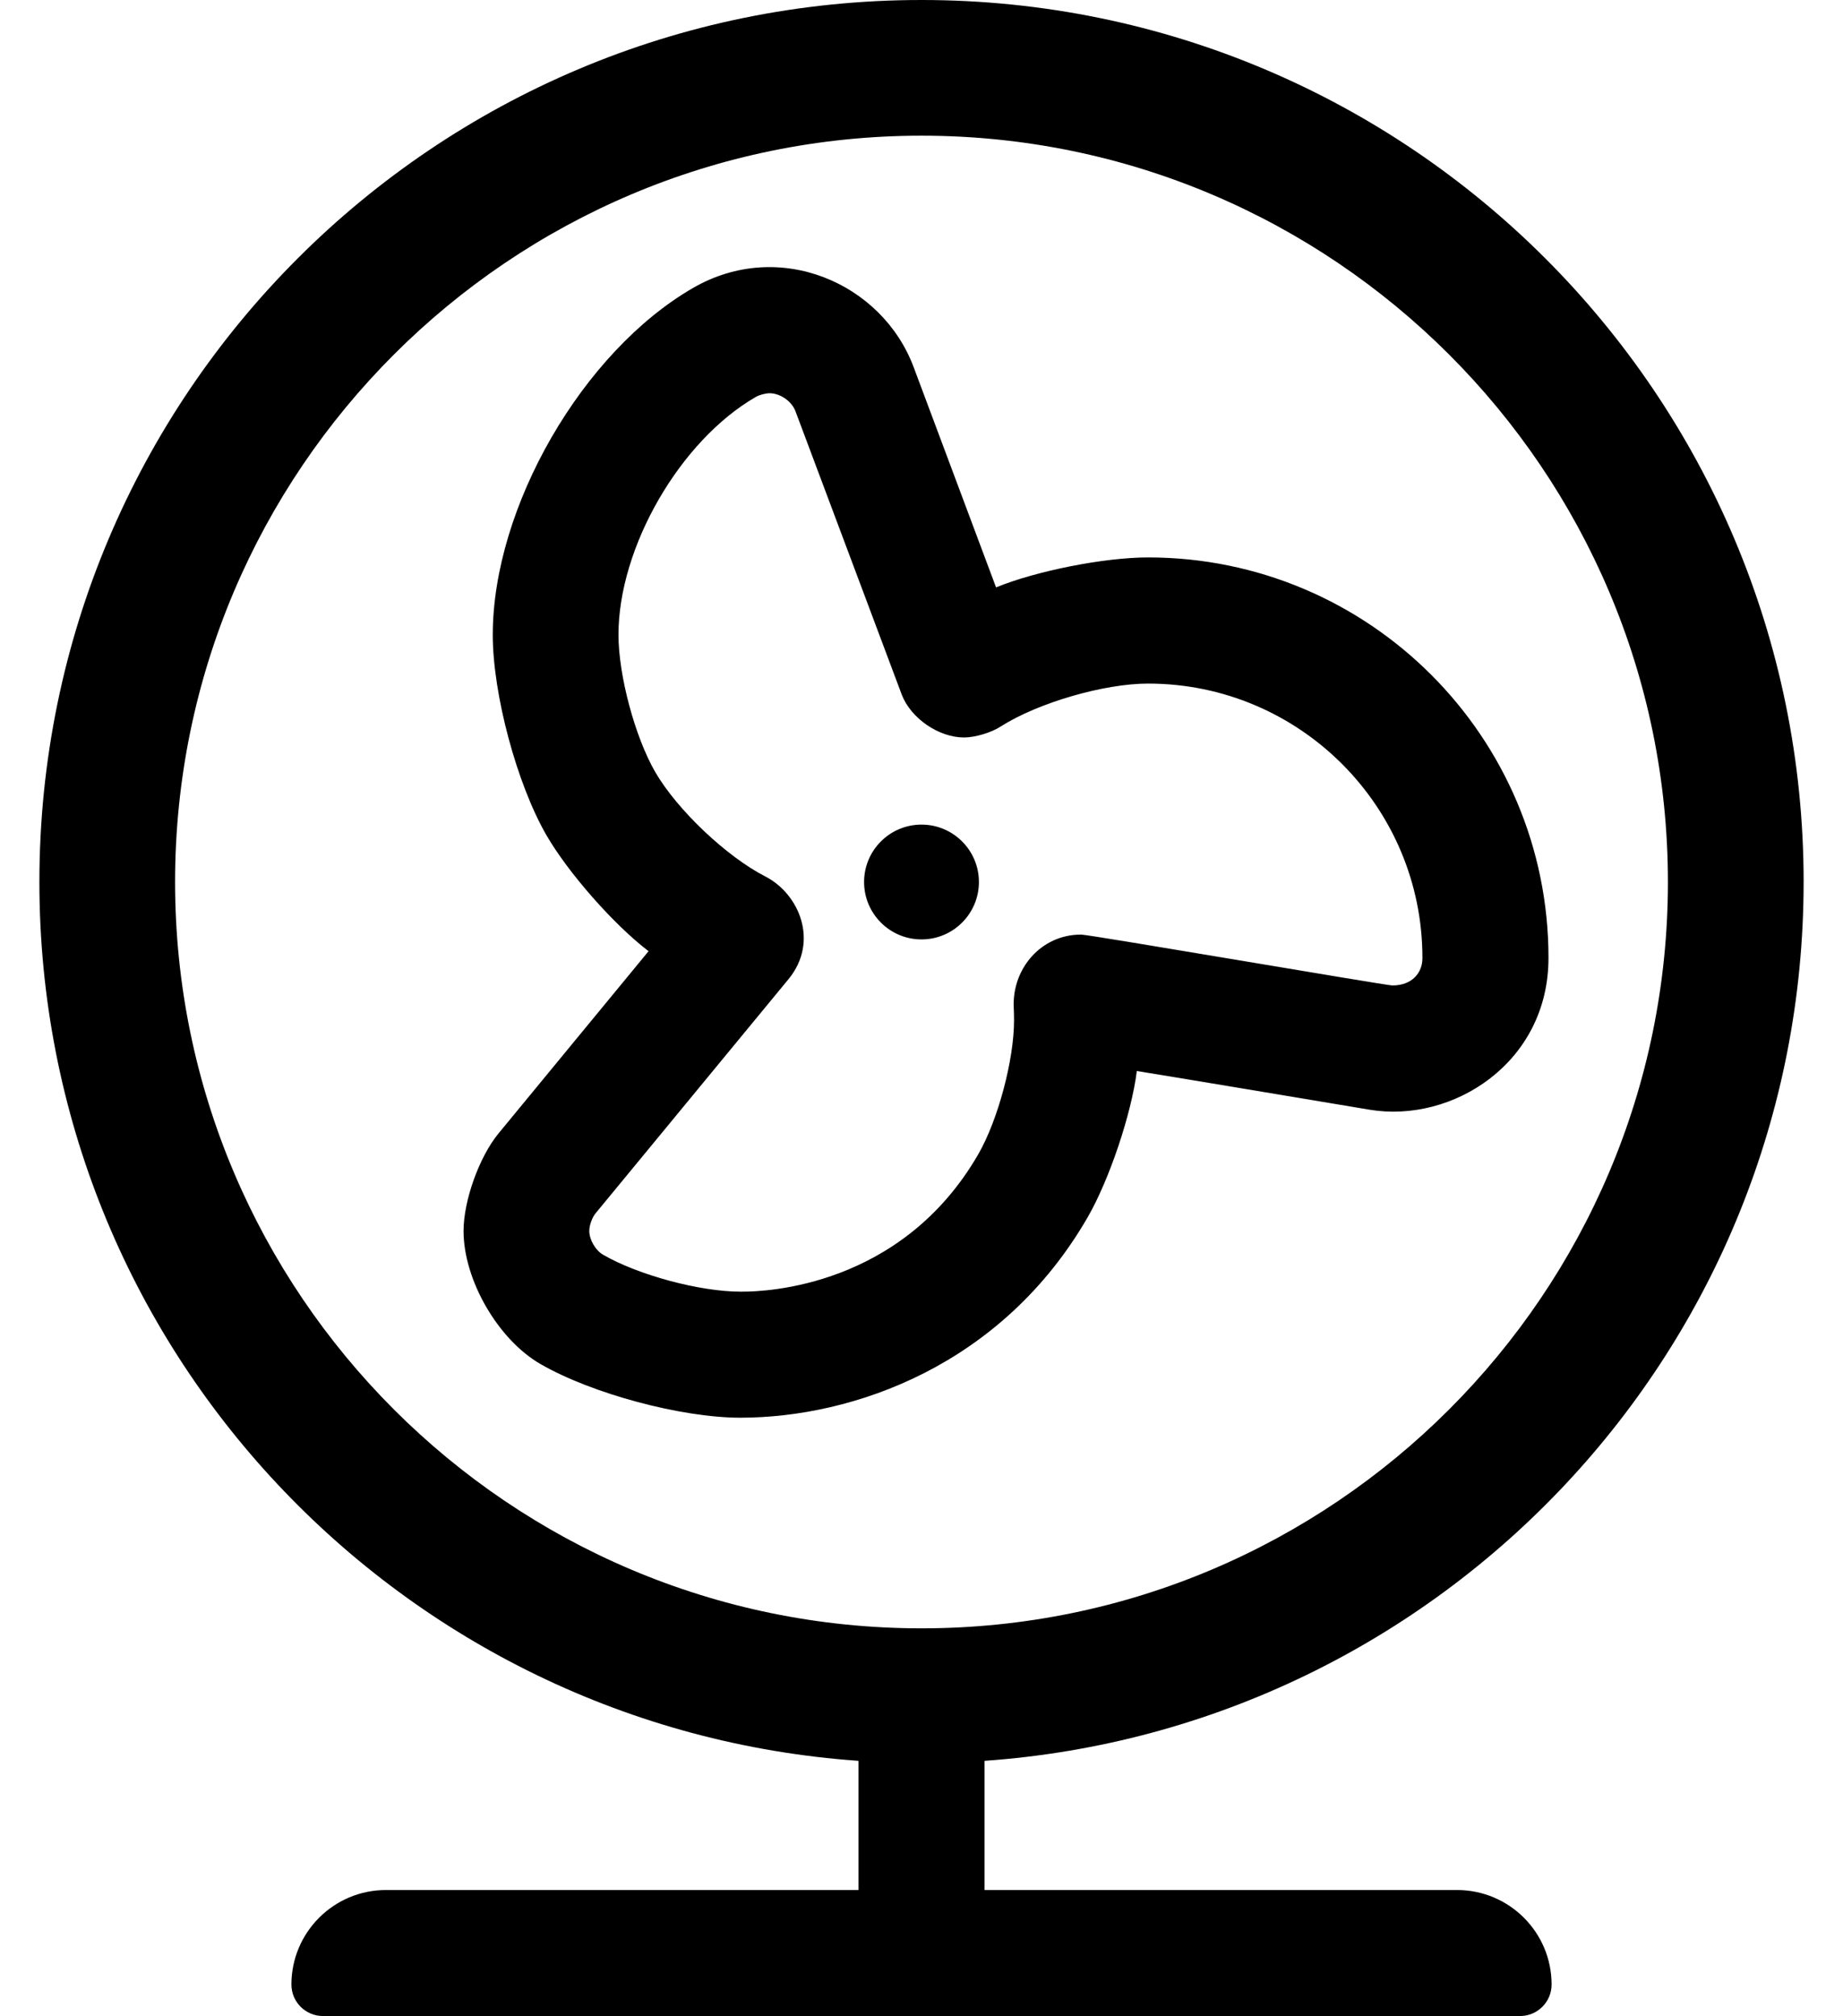 <?xml version="1.0" standalone="no"?>
<!DOCTYPE svg PUBLIC "-//W3C//DTD SVG 1.1//EN" "http://www.w3.org/Graphics/SVG/1.1/DTD/svg11.dtd" >
<svg xmlns="http://www.w3.org/2000/svg" xmlns:xlink="http://www.w3.org/1999/xlink" version="1.1" viewBox="-10 0 468 512">
   <path fill="currentColor"
d="M224 209.42c8.048 0 14.58 6.532 14.58 14.58s-6.532 14.58 -14.58 14.58s-14.58 -6.532 -14.58 -14.58s6.532 -14.58 14.58 -14.58zM448 224c0 118.31 -91.79 215 -208 223.19v32.81h120c13.248 0 24 10.752 24 24
c0 4.416 -3.584 8 -8 8h-304c-4.416 0 -8 -3.584 -8 -8c0 -13.248 10.752 -24 24 -24h120v-32.81c-116.21 -8.19 -208 -104.881 -208 -223.19c0 -123.71 100.29 -224 224 -224s224 100.29 224 224zM224 413.54c104.51 0 189.54 -85 189.54 -189.54
s-85.03 -189.54 -189.54 -189.54s-189.54 85 -189.54 189.54s85.03 189.54 189.54 189.54zM383.21 243.33c0 26.61 -24.38 42 -45.4 38.5c-27.569 -4.6 -46.779 -7.83 -59.13 -9.83c-1.386 10.946 -6.981 27.59 -12.489 37.15
c-21.66 37.529 -59.391 50.899 -88.27 50.899v0c-14.98 -0.021 -37.667 -6.118 -50.64 -13.609c-10.803 -6.208 -19.57 -21.356 -19.57 -33.815c0 -7.717 3.979 -18.815 8.88 -24.775l38.101 -46.279
c-8.786 -6.694 -20.402 -19.888 -25.931 -29.45c-7.524 -13.034 -13.632 -35.827 -13.632 -50.878c0 -32.428 22.791 -71.906 50.872 -88.122c21.89 -12.65 48 -1.25 56 20.11l20.93 55.949
c10.239 -4.201 27.532 -7.611 38.601 -7.611c56.127 0 101.68 45.553 101.68 101.68v0.082zM343.56 250.27c5.07 0 7.65 -3.27 7.641 -6.92v-0.074c0 -38.458 -31.212 -69.671 -69.67 -69.671
c-11.173 0 -27.896 4.859 -37.33 10.846c-2.355 1.569 -6.564 2.844 -9.396 2.844c-6.415 0 -13.496 -4.858 -15.805 -10.844l-27 -72c-0.931 -2.53 -3.874 -4.584 -6.569 -4.584c-1.039 0 -2.612 0.423 -3.511 0.943
c-19.248 11.115 -34.87 38.176 -34.87 60.403c0 10.313 4.185 25.935 9.34 34.867c5.573 9.599 18.117 21.488 28 26.54c8.601 4.439 13.65 16.56 5.83 26.06l-49 59.48c-0.873 1.067 -1.582 3.053 -1.582 4.433
c0 2.228 1.564 4.941 3.492 6.058c8.934 5.179 24.565 9.382 34.892 9.382c0.163 0 0.426 -0.001 0.589 -0.002c5.71 0 40.319 -1.141 59.81 -34.9c5.012 -8.72 9.079 -23.96 9.079 -34.018
c0 -0.906 -0.035 -2.377 -0.079 -3.282c-0.43 -9.88 7 -18.47 17 -18.47h0.19c2.1 0 77.33 12.909 78.949 12.909z" />
</svg>
